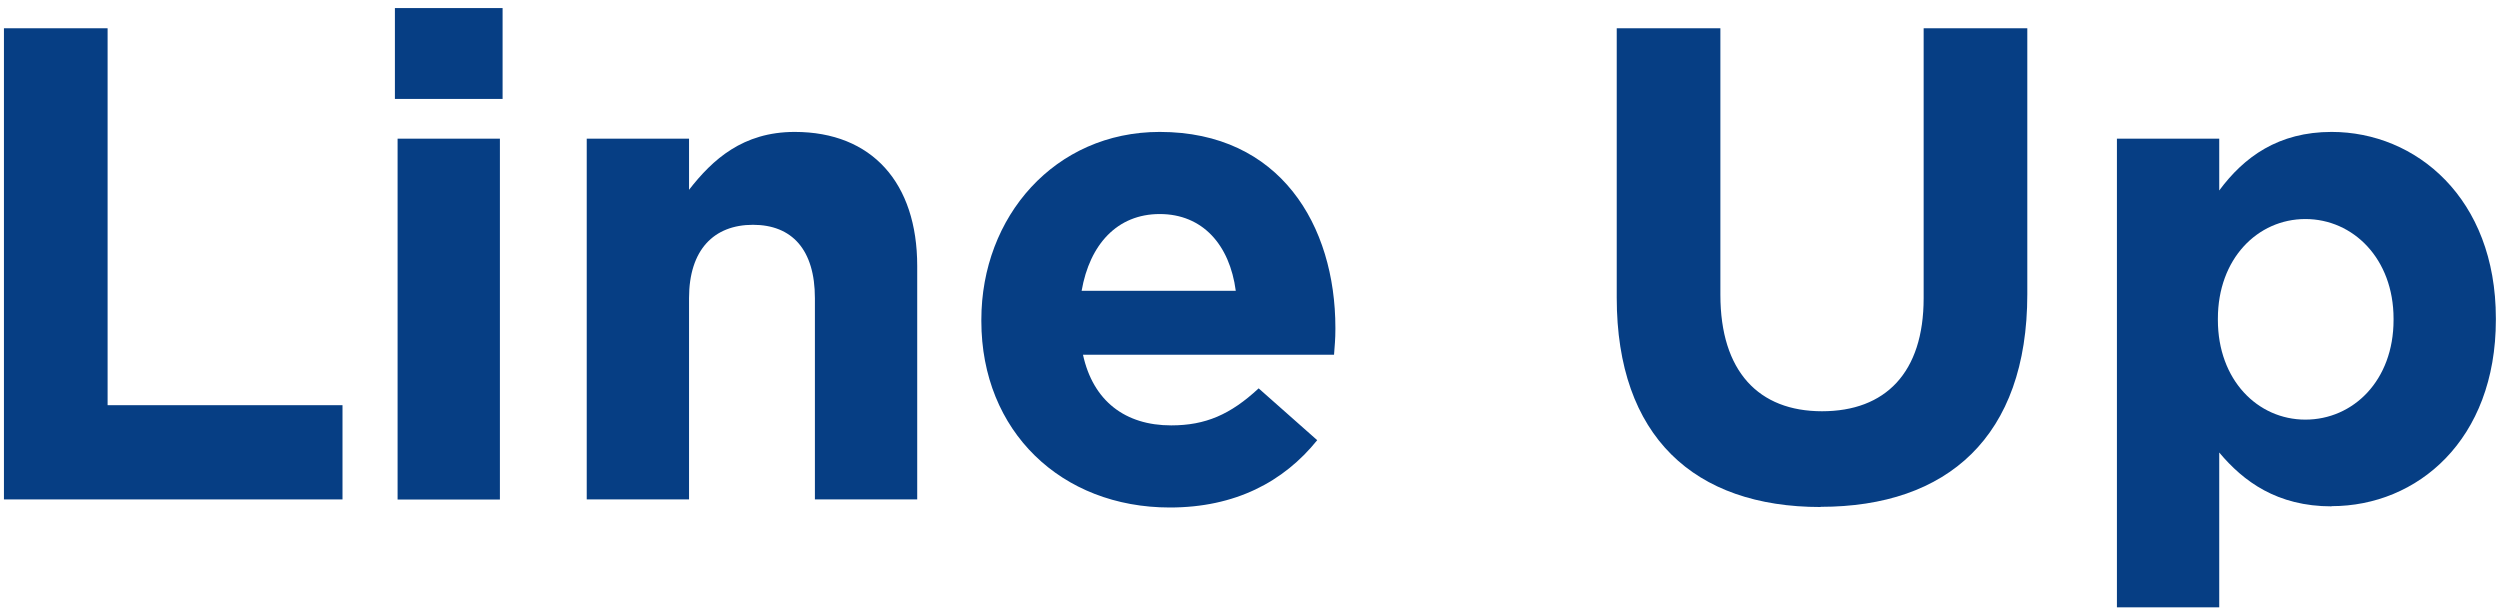 <?xml version="1.0" encoding="UTF-8"?><svg id="a" xmlns="http://www.w3.org/2000/svg" width="260" height="64" viewBox="0 0 260 64"><defs><style>.c{fill:#063e84;}</style></defs><g id="b"><g><path class="c" d="M.41,51.95V2.94H11.19V42.14h24.43v9.8H.41Z"/><path class="c" d="M41.07,10.29V.84h11.2V10.29h-11.2Zm.28,41.65V14.42h10.64V51.95h-10.64Z"/><path class="c" d="M84.75,51.95V31.01c0-5.04-2.38-7.63-6.44-7.63s-6.65,2.59-6.65,7.63v20.93h-10.64V14.42h10.64v5.32c2.45-3.15,5.6-6.02,10.99-6.02,8.05,0,12.74,5.32,12.74,13.93v24.29h-10.64Z"/><path class="c" d="M138.74,36.89h-26.11c1.05,4.83,4.41,7.35,9.17,7.35,3.57,0,6.16-1.12,9.1-3.85l6.09,5.39c-3.5,4.34-8.54,7-15.33,7-11.27,0-19.6-7.91-19.6-19.39v-.14c0-10.71,7.63-19.53,18.55-19.53,12.53,0,18.27,9.73,18.27,20.37v.14c0,1.05-.07,1.68-.14,2.66Zm-18.13-14.63c-4.41,0-7.28,3.15-8.12,7.98h16.03c-.63-4.76-3.43-7.98-7.91-7.98Z"/><path class="c" d="M189.35,52.73c-13.16,0-21.21-7.35-21.21-21.77V2.94h10.78V30.66c0,7.98,3.99,12.11,10.57,12.11s10.57-3.99,10.57-11.76V2.94h10.78V30.59c0,14.84-8.33,22.12-21.49,22.12h0Z"/><path class="c" d="M242.49,52.66c-5.67,0-9.17-2.59-11.69-5.6v16.1h-10.64V14.42h10.64v5.39c2.59-3.5,6.16-6.09,11.69-6.09,8.75,0,17.08,6.86,17.08,19.39v.14c0,12.53-8.19,19.39-17.08,19.39h0Zm6.44-19.52c0-6.23-4.2-10.36-9.17-10.36s-9.1,4.13-9.1,10.36v.14c0,6.23,4.13,10.36,9.1,10.36s9.17-4.06,9.17-10.36v-.14Z"/></g></g></svg>